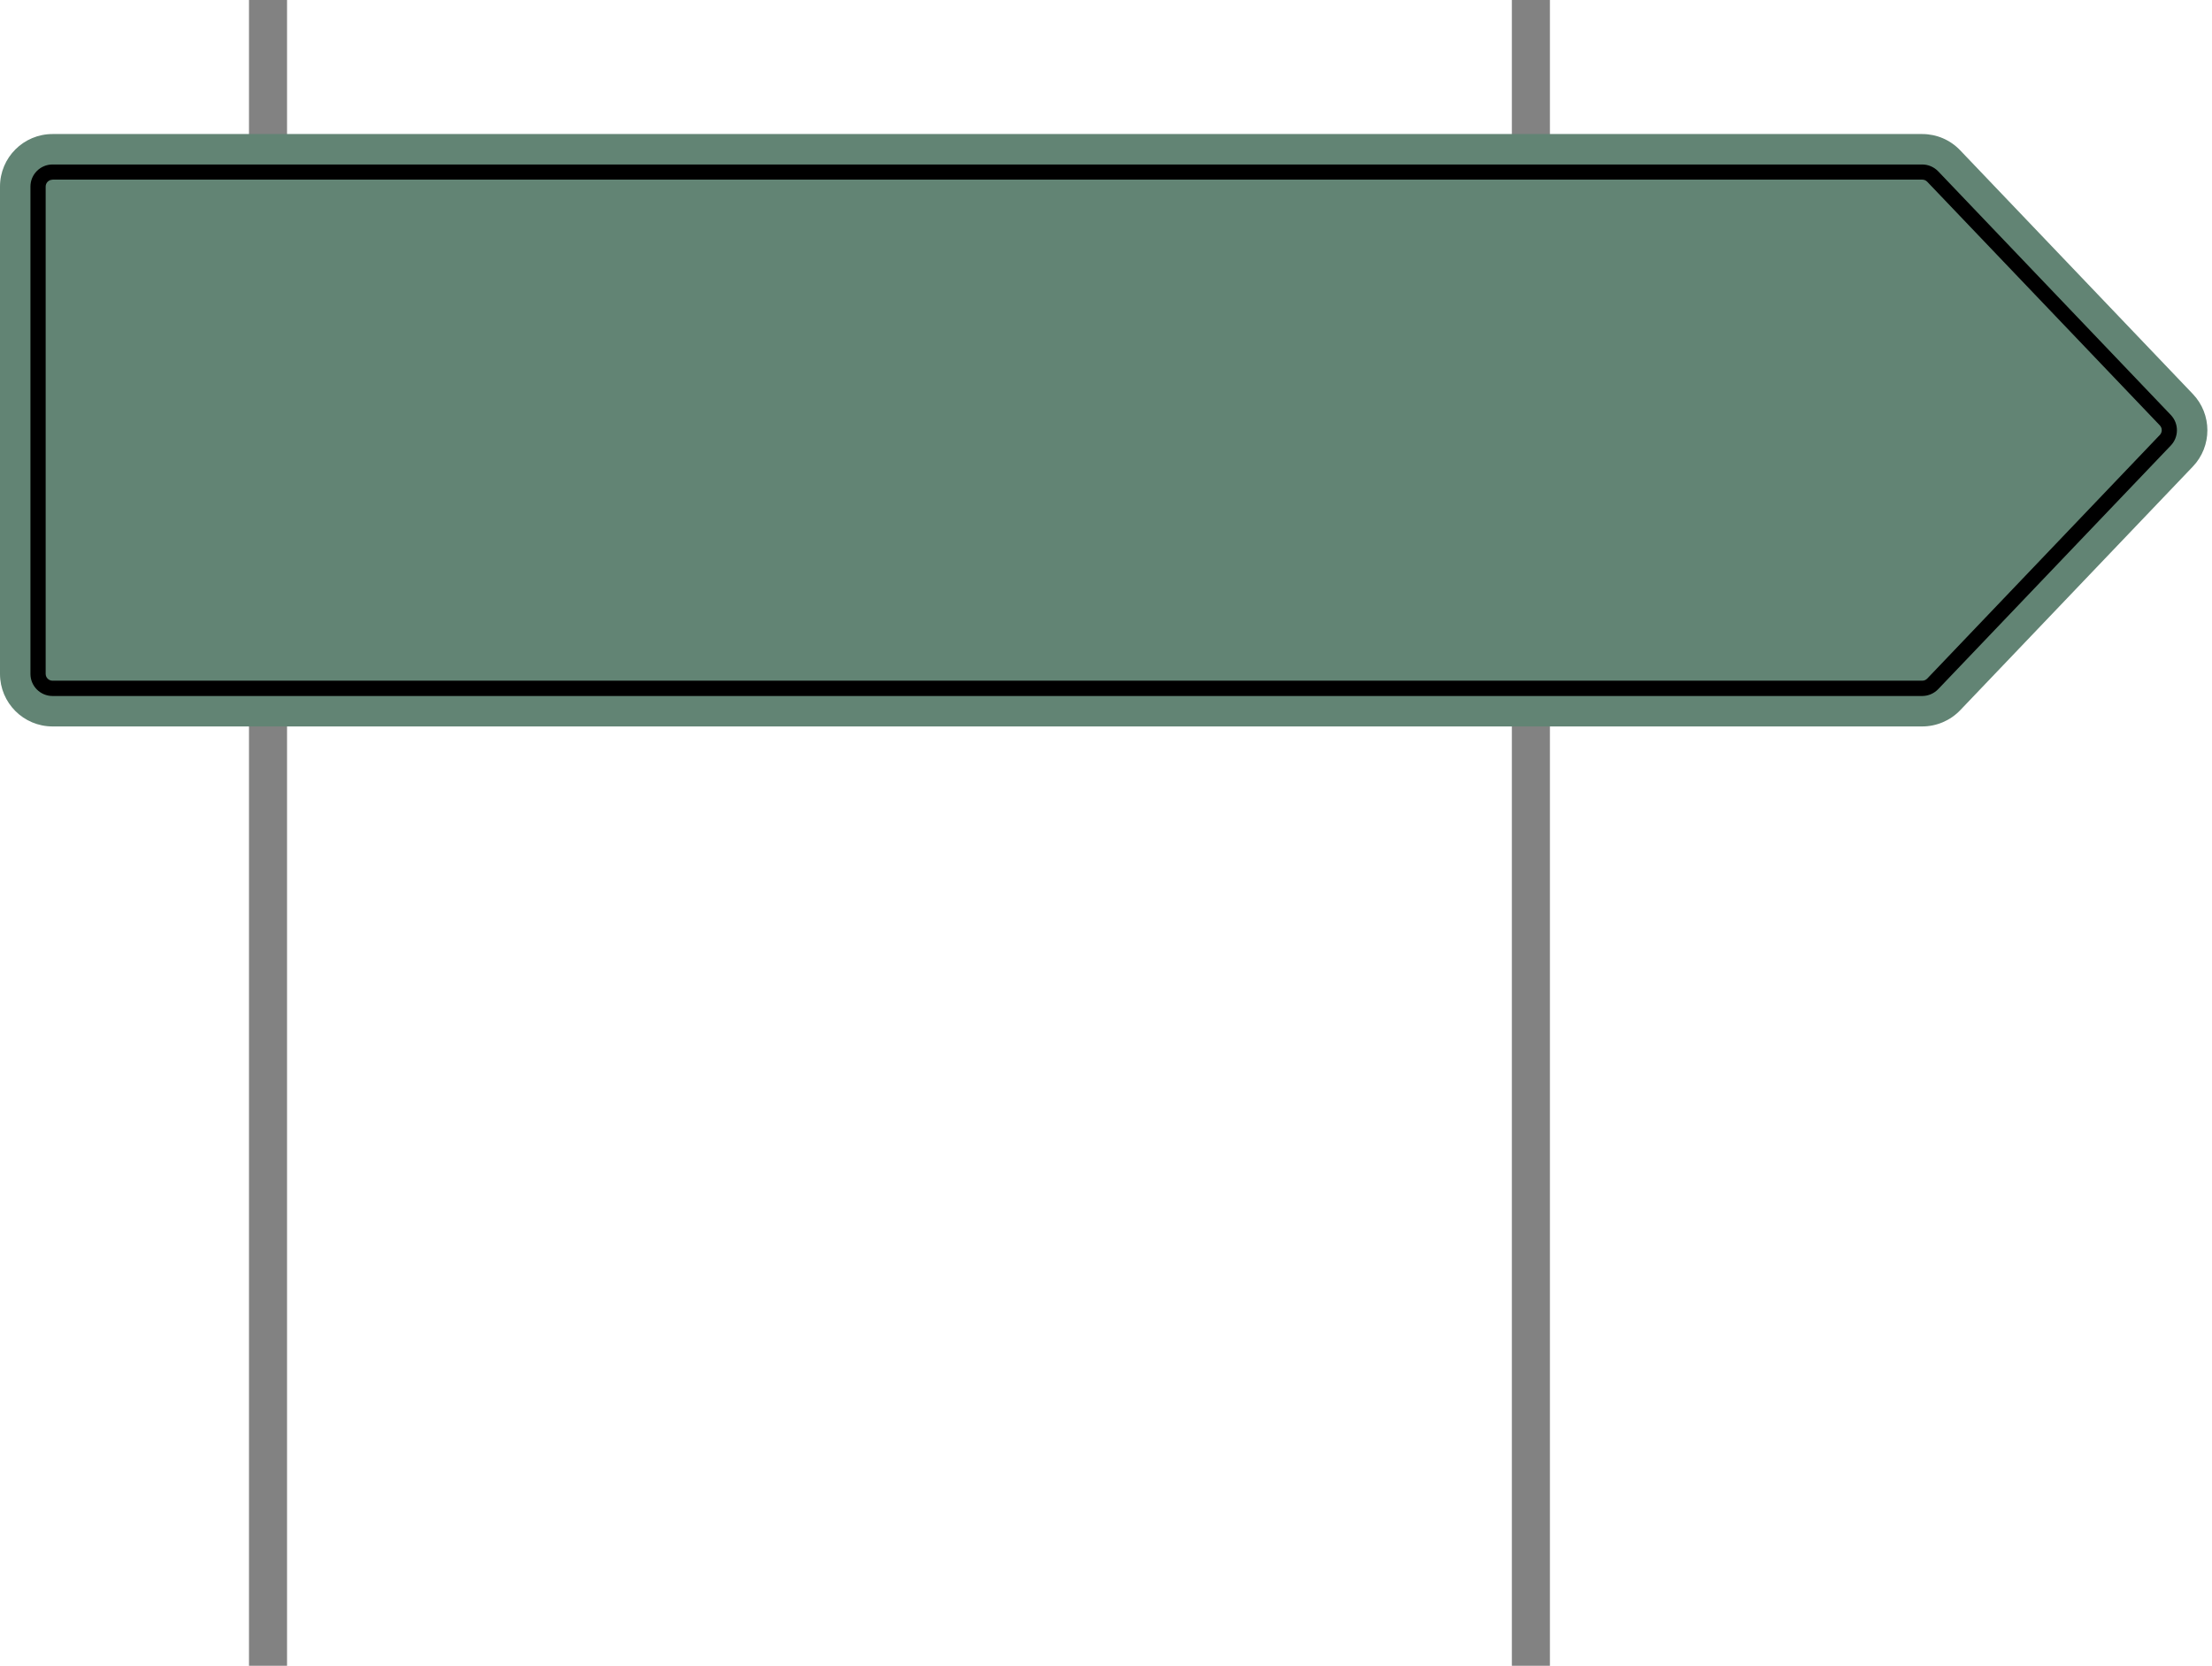 <?xml version="1.0" encoding="UTF-8" standalone="no"?><svg xmlns="http://www.w3.org/2000/svg" xmlns:xlink="http://www.w3.org/1999/xlink" fill="#000000" height="218.9" preserveAspectRatio="xMidYMid meet" version="1" viewBox="5.0 40.6 290.6 218.9" width="290.6" zoomAndPan="magnify"><g id="change1_1"><path d="M37.71 40.56H42.71V259.45H37.71z" fill="#828282"/></g><g id="change1_2"><path d="M203.62 40.56H208.62V259.45H203.62z" fill="#828282"/></g><g id="change2_1"><path d="M257.53,136.04H11.9c-3.81,0-6.9-3.09-6.9-6.9V65.11c0-3.81,3.09-6.9,6.9-6.9h245.63 c1.89,0,3.69,0.77,4.99,2.14l30.56,32.01c2.55,2.67,2.55,6.87,0,9.54l-30.56,32.01C261.23,135.26,259.42,136.04,257.53,136.04z" fill="#628474"/></g><g><g id="change3_1"><path d="M257.53,132.04H11.9c-1.6,0-2.9-1.3-2.9-2.9V65.11c0-1.6,1.3-2.9,2.9-2.9h245.63c0.79,0,1.55,0.33,2.1,0.9 l30.56,32.01c1.07,1.12,1.07,2.89,0,4.01l-30.56,32.01C259.09,131.71,258.32,132.04,257.53,132.04z M11.9,64.21 c-0.5,0-0.9,0.41-0.9,0.9v64.02c0,0.5,0.41,0.9,0.9,0.9h245.63c0.25,0,0.49-0.1,0.66-0.28l30.56-32.01c0.33-0.35,0.33-0.9,0-1.25 l-30.56-32.01c-0.17-0.18-0.41-0.28-0.65-0.28H11.9z" fill="#000000"/></g></g></svg>